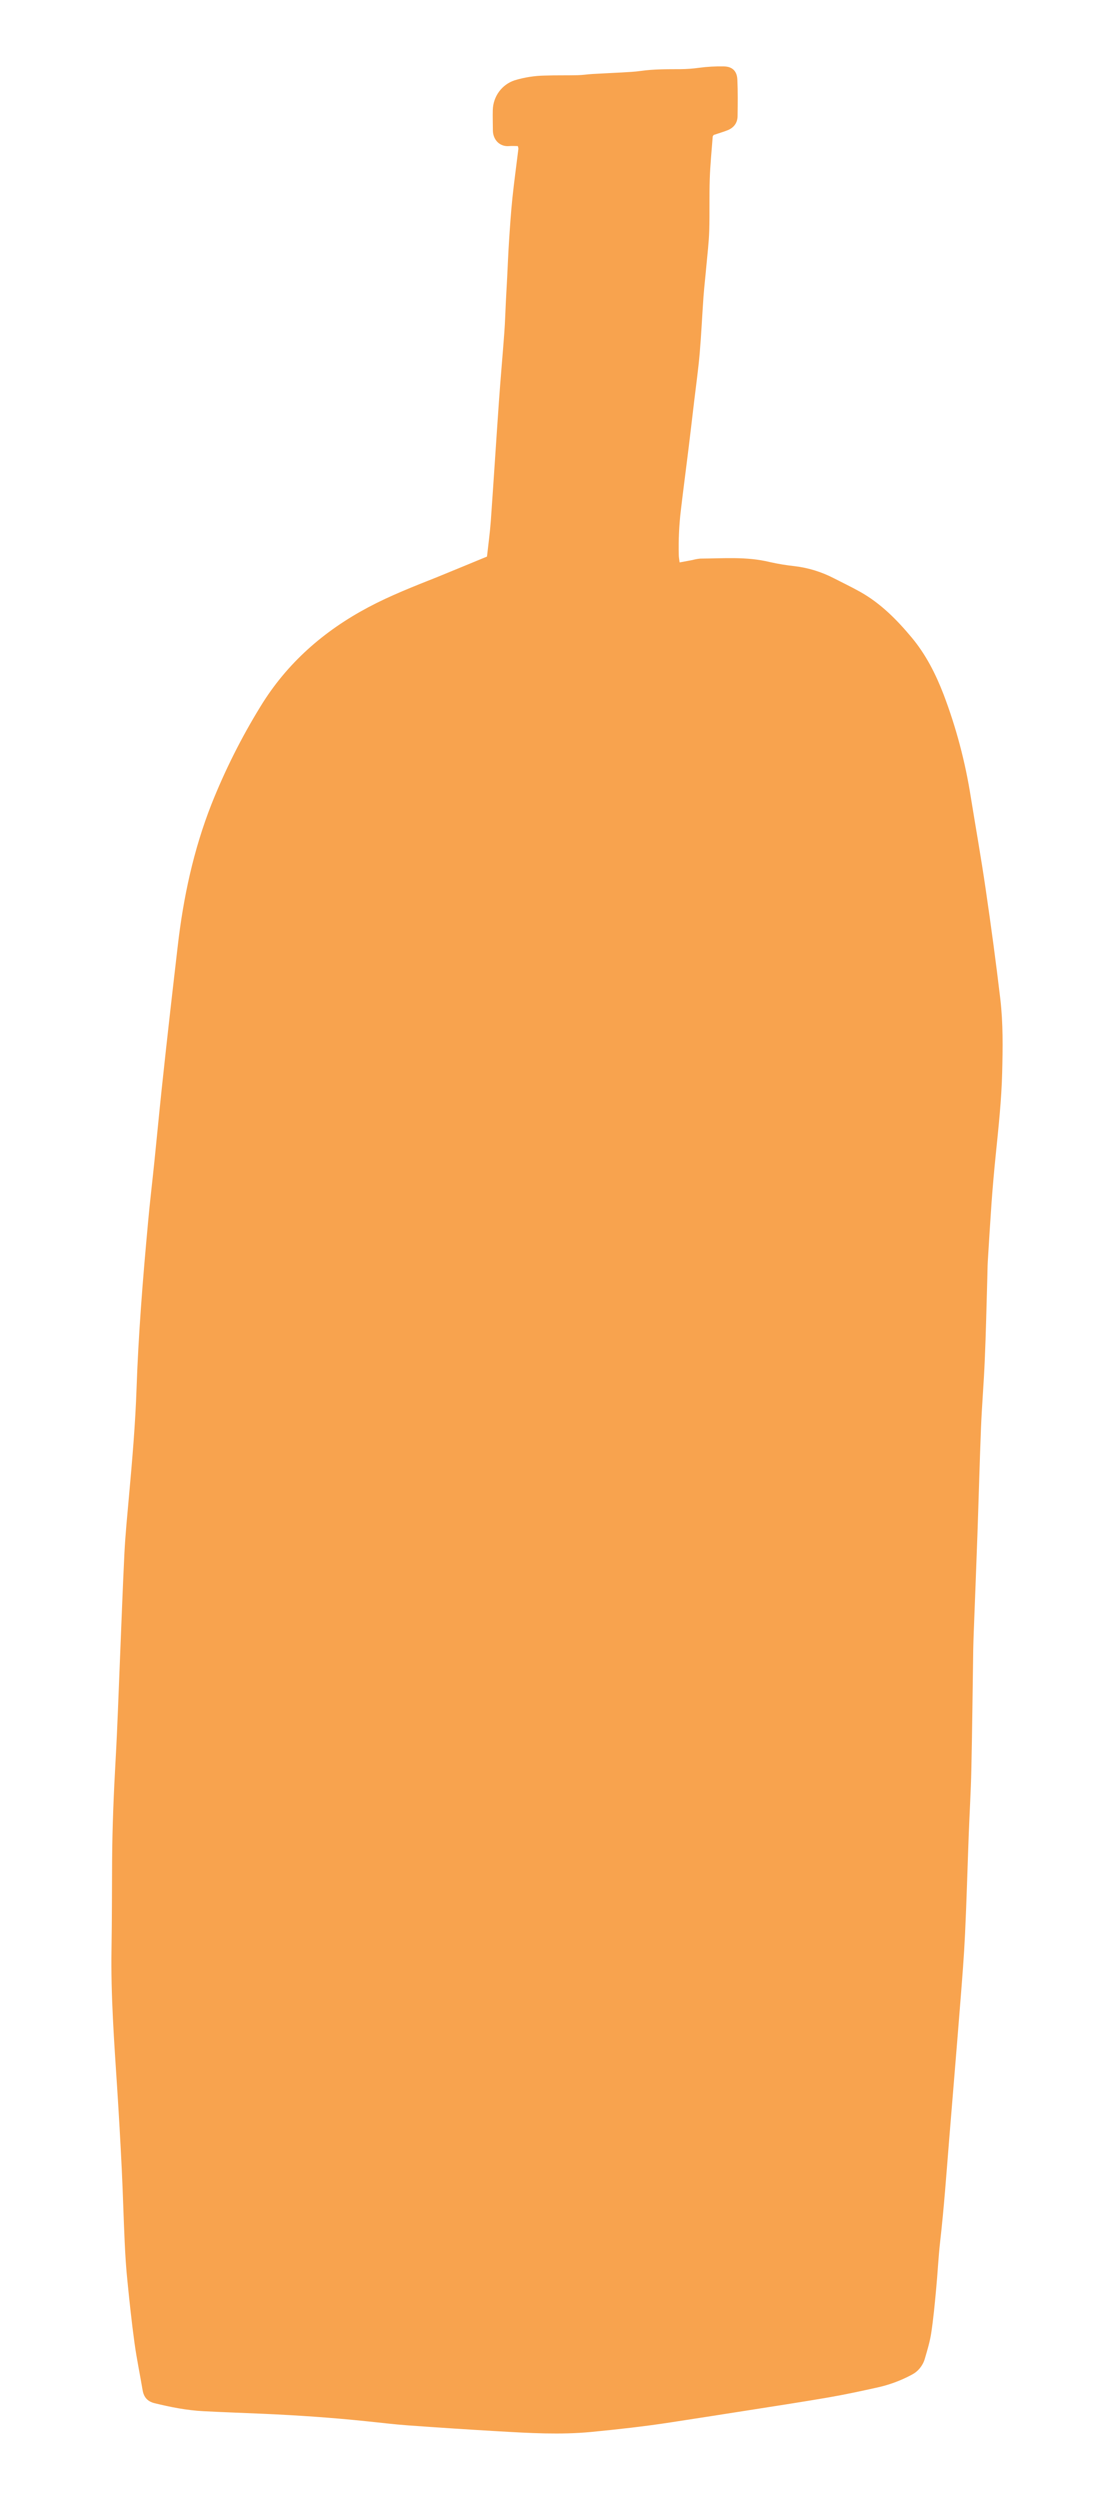 <?xml version="1.0" encoding="UTF-8"?> <svg xmlns="http://www.w3.org/2000/svg" width="41" height="92" viewBox="0 0 41 92" fill="none"><mask id="mask0_115_4407" style="mask-type:alpha" maskUnits="userSpaceOnUse" x="0" y="0" width="41" height="92"><rect width="41" height="92" fill="#F8A34E"></rect></mask><g mask="url(#mask0_115_4407)"><path d="M17.923 20.483C17.973 20.037 18.032 19.607 18.064 19.171C18.168 17.705 18.26 16.238 18.363 14.773C18.422 13.928 18.499 13.085 18.561 12.24C18.59 11.855 18.599 11.467 18.619 11.083C18.634 10.797 18.651 10.511 18.665 10.225C18.688 9.777 18.705 9.329 18.734 8.884C18.769 8.35 18.804 7.816 18.859 7.286C18.922 6.68 19.007 6.075 19.08 5.471C19.077 5.438 19.069 5.406 19.057 5.376C18.956 5.376 18.852 5.367 18.747 5.376C18.395 5.411 18.139 5.145 18.14 4.79C18.14 4.541 18.129 4.292 18.137 4.042C18.145 3.798 18.226 3.562 18.371 3.367C18.515 3.173 18.715 3.029 18.942 2.955C19.304 2.845 19.679 2.787 20.056 2.781C20.459 2.767 20.859 2.777 21.26 2.767C21.442 2.763 21.623 2.734 21.805 2.723C22.169 2.701 22.533 2.687 22.898 2.666C23.128 2.652 23.359 2.643 23.587 2.61C24.071 2.542 24.558 2.547 25.044 2.545C25.275 2.543 25.505 2.526 25.733 2.494C26.036 2.454 26.341 2.437 26.645 2.444C26.952 2.45 27.124 2.615 27.138 2.929C27.158 3.377 27.153 3.826 27.146 4.274C27.143 4.523 27.01 4.697 26.786 4.79C26.617 4.857 26.442 4.908 26.269 4.966C26.256 4.986 26.233 5.005 26.231 5.026C26.192 5.546 26.139 6.067 26.122 6.589C26.101 7.223 26.122 7.859 26.103 8.496C26.089 8.931 26.035 9.364 25.996 9.799C25.964 10.17 25.92 10.542 25.892 10.914C25.842 11.609 25.812 12.306 25.752 13.001C25.702 13.584 25.62 14.163 25.551 14.744C25.481 15.337 25.412 15.93 25.339 16.524C25.247 17.277 25.146 18.03 25.058 18.784C24.993 19.328 24.968 19.876 24.982 20.425C24.982 20.509 25.001 20.593 25.013 20.698L25.489 20.609C25.583 20.583 25.679 20.566 25.776 20.557C26.626 20.552 27.478 20.477 28.32 20.682C28.629 20.752 28.942 20.803 29.256 20.837C29.752 20.897 30.235 21.046 30.681 21.276C31.007 21.444 31.338 21.601 31.658 21.781C32.406 22.2 33.003 22.801 33.551 23.458C34.072 24.082 34.434 24.794 34.727 25.553C35.191 26.773 35.526 28.039 35.729 29.331C35.912 30.461 36.112 31.588 36.277 32.721C36.473 34.062 36.656 35.408 36.815 36.756C36.921 37.659 36.907 38.57 36.884 39.48C36.859 40.49 36.749 41.491 36.648 42.496C36.587 43.09 36.535 43.686 36.492 44.282C36.442 44.99 36.399 45.699 36.356 46.407C36.344 46.606 36.344 46.806 36.338 47.005C36.308 48.026 36.288 49.048 36.243 50.068C36.209 50.902 36.137 51.734 36.104 52.568C36.053 53.874 36.019 55.182 35.973 56.489C35.931 57.684 35.883 58.879 35.838 60.074C35.83 60.286 35.823 60.497 35.819 60.709C35.797 62.179 35.782 63.648 35.75 65.118C35.733 65.915 35.684 66.712 35.654 67.508C35.608 68.728 35.576 69.949 35.518 71.169C35.479 72.002 35.412 72.834 35.346 73.666C35.212 75.367 35.069 77.069 34.931 78.77C34.831 80.011 34.743 81.254 34.602 82.491C34.536 83.073 34.51 83.658 34.454 84.241C34.404 84.786 34.353 85.332 34.271 85.873C34.221 86.192 34.126 86.503 34.035 86.813C33.998 86.939 33.935 87.055 33.853 87.155C33.77 87.256 33.667 87.338 33.553 87.396C33.143 87.616 32.705 87.776 32.252 87.872C31.67 88.001 31.086 88.126 30.499 88.228C29.6 88.383 28.698 88.521 27.797 88.663C26.762 88.826 25.728 88.987 24.694 89.146C23.72 89.297 22.741 89.404 21.759 89.5C20.627 89.608 19.498 89.542 18.369 89.477C17.252 89.412 16.135 89.339 15.018 89.258C14.497 89.221 13.977 89.155 13.457 89.103C12.21 88.973 10.961 88.888 9.708 88.832C8.967 88.8 8.225 88.774 7.485 88.736C6.875 88.704 6.278 88.587 5.686 88.441C5.427 88.377 5.292 88.22 5.248 87.959C5.151 87.381 5.031 86.809 4.951 86.23C4.848 85.477 4.767 84.722 4.692 83.967C4.641 83.484 4.611 82.998 4.589 82.513C4.547 81.617 4.525 80.72 4.481 79.825C4.433 78.828 4.376 77.833 4.312 76.841C4.201 75.139 4.076 73.438 4.104 71.727C4.122 70.644 4.119 69.561 4.126 68.475C4.134 67.229 4.186 65.985 4.256 64.741C4.324 63.535 4.362 62.327 4.413 61.119C4.468 59.8 4.514 58.481 4.579 57.162C4.615 56.453 4.686 55.746 4.749 55.039C4.868 53.724 4.981 52.409 5.026 51.089C5.059 50.106 5.117 49.123 5.186 48.141C5.261 47.073 5.355 46.006 5.453 44.94C5.519 44.208 5.608 43.479 5.682 42.748C5.773 41.868 5.855 40.988 5.948 40.109C6.052 39.119 6.163 38.129 6.274 37.139C6.36 36.372 6.451 35.605 6.539 34.838C6.745 33.037 7.12 31.281 7.785 29.591C8.281 28.345 8.883 27.145 9.583 26.006C10.562 24.4 11.92 23.219 13.55 22.351C14.371 21.914 15.235 21.578 16.097 21.235C16.696 20.992 17.291 20.742 17.923 20.483Z" fill="#F8A34E"></path></g></svg> 